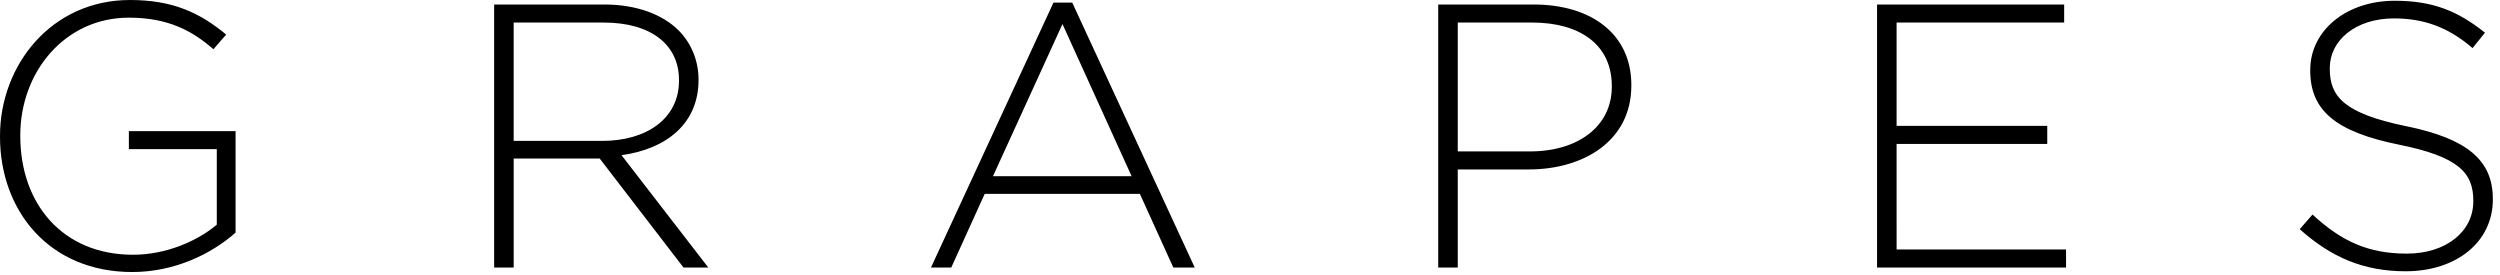 <svg width="346" height="38" viewBox="0 0 346 38" fill="none" xmlns="http://www.w3.org/2000/svg"><path d="M18.304 37.648c5.928 0 11.024-2.548 14.3-5.46v-14.04H17.836v2.496h12.168v10.452c-2.652 2.236-6.968 4.16-11.596 4.16-9.724 0-15.6-7.02-15.6-16.432v-.104c0-8.788 6.188-16.276 15.028-16.276 5.512 0 8.84 1.872 11.7 4.368l1.768-2.028C27.664 1.768 23.92 0 17.992 0 7.124 0 0 8.996 0 18.824v.104c0 10.244 6.812 18.72 18.304 18.72zm50.086-.624h2.703v-15.08h11.908l11.596 15.08h3.432L86.017 21.476c6.136-.832 10.66-4.316 10.66-10.4v-.104c0-2.6-1.04-5.044-2.756-6.76C91.737 2.028 88.15.624 83.677.624H68.39v36.4zM71.092 19.5V3.12H83.52c6.604 0 10.452 3.068 10.452 7.956v.104c0 5.252-4.524 8.32-10.608 8.32H71.093zm57.755 17.524h2.808l4.628-10.192h21.476l4.628 10.192h2.964L148.399.364h-2.6l-16.952 36.66zm8.58-12.636l9.62-21.06 9.568 21.06h-19.188zm61.622 12.636h2.704V23.452h9.828c7.592 0 14.196-3.952 14.196-11.596v-.104c0-7.02-5.512-11.128-13.52-11.128h-13.208v36.4zm2.704-16.068V3.12h10.296c6.553 0 11.025 3.016 11.025 8.788v.104c0 5.408-4.576 8.944-11.336 8.944h-9.985zm58.031 16.068h26.156v-2.496h-23.452V19.916h20.852V17.42h-20.852V3.12h23.192V.624h-25.896v36.4zm73.16.52c7.02 0 12.064-4.056 12.064-9.932v-.104c0-5.304-3.536-8.32-11.96-10.036-8.632-1.768-10.608-4.108-10.608-7.956v-.104c0-3.796 3.536-6.864 8.892-6.864 4.004 0 7.436 1.144 10.868 4.108l1.716-2.132c-3.692-2.964-7.176-4.42-12.48-4.42-6.76 0-11.7 4.16-11.7 9.568v.104c0 5.512 3.536 8.476 12.272 10.244 8.268 1.664 10.296 3.9 10.296 7.748v.104c0 4.16-3.744 7.228-9.204 7.228-5.356 0-9.048-1.716-13.052-5.408l-1.768 2.028c4.368 3.9 8.84 5.824 14.664 5.824z" fill="#000"/></svg>